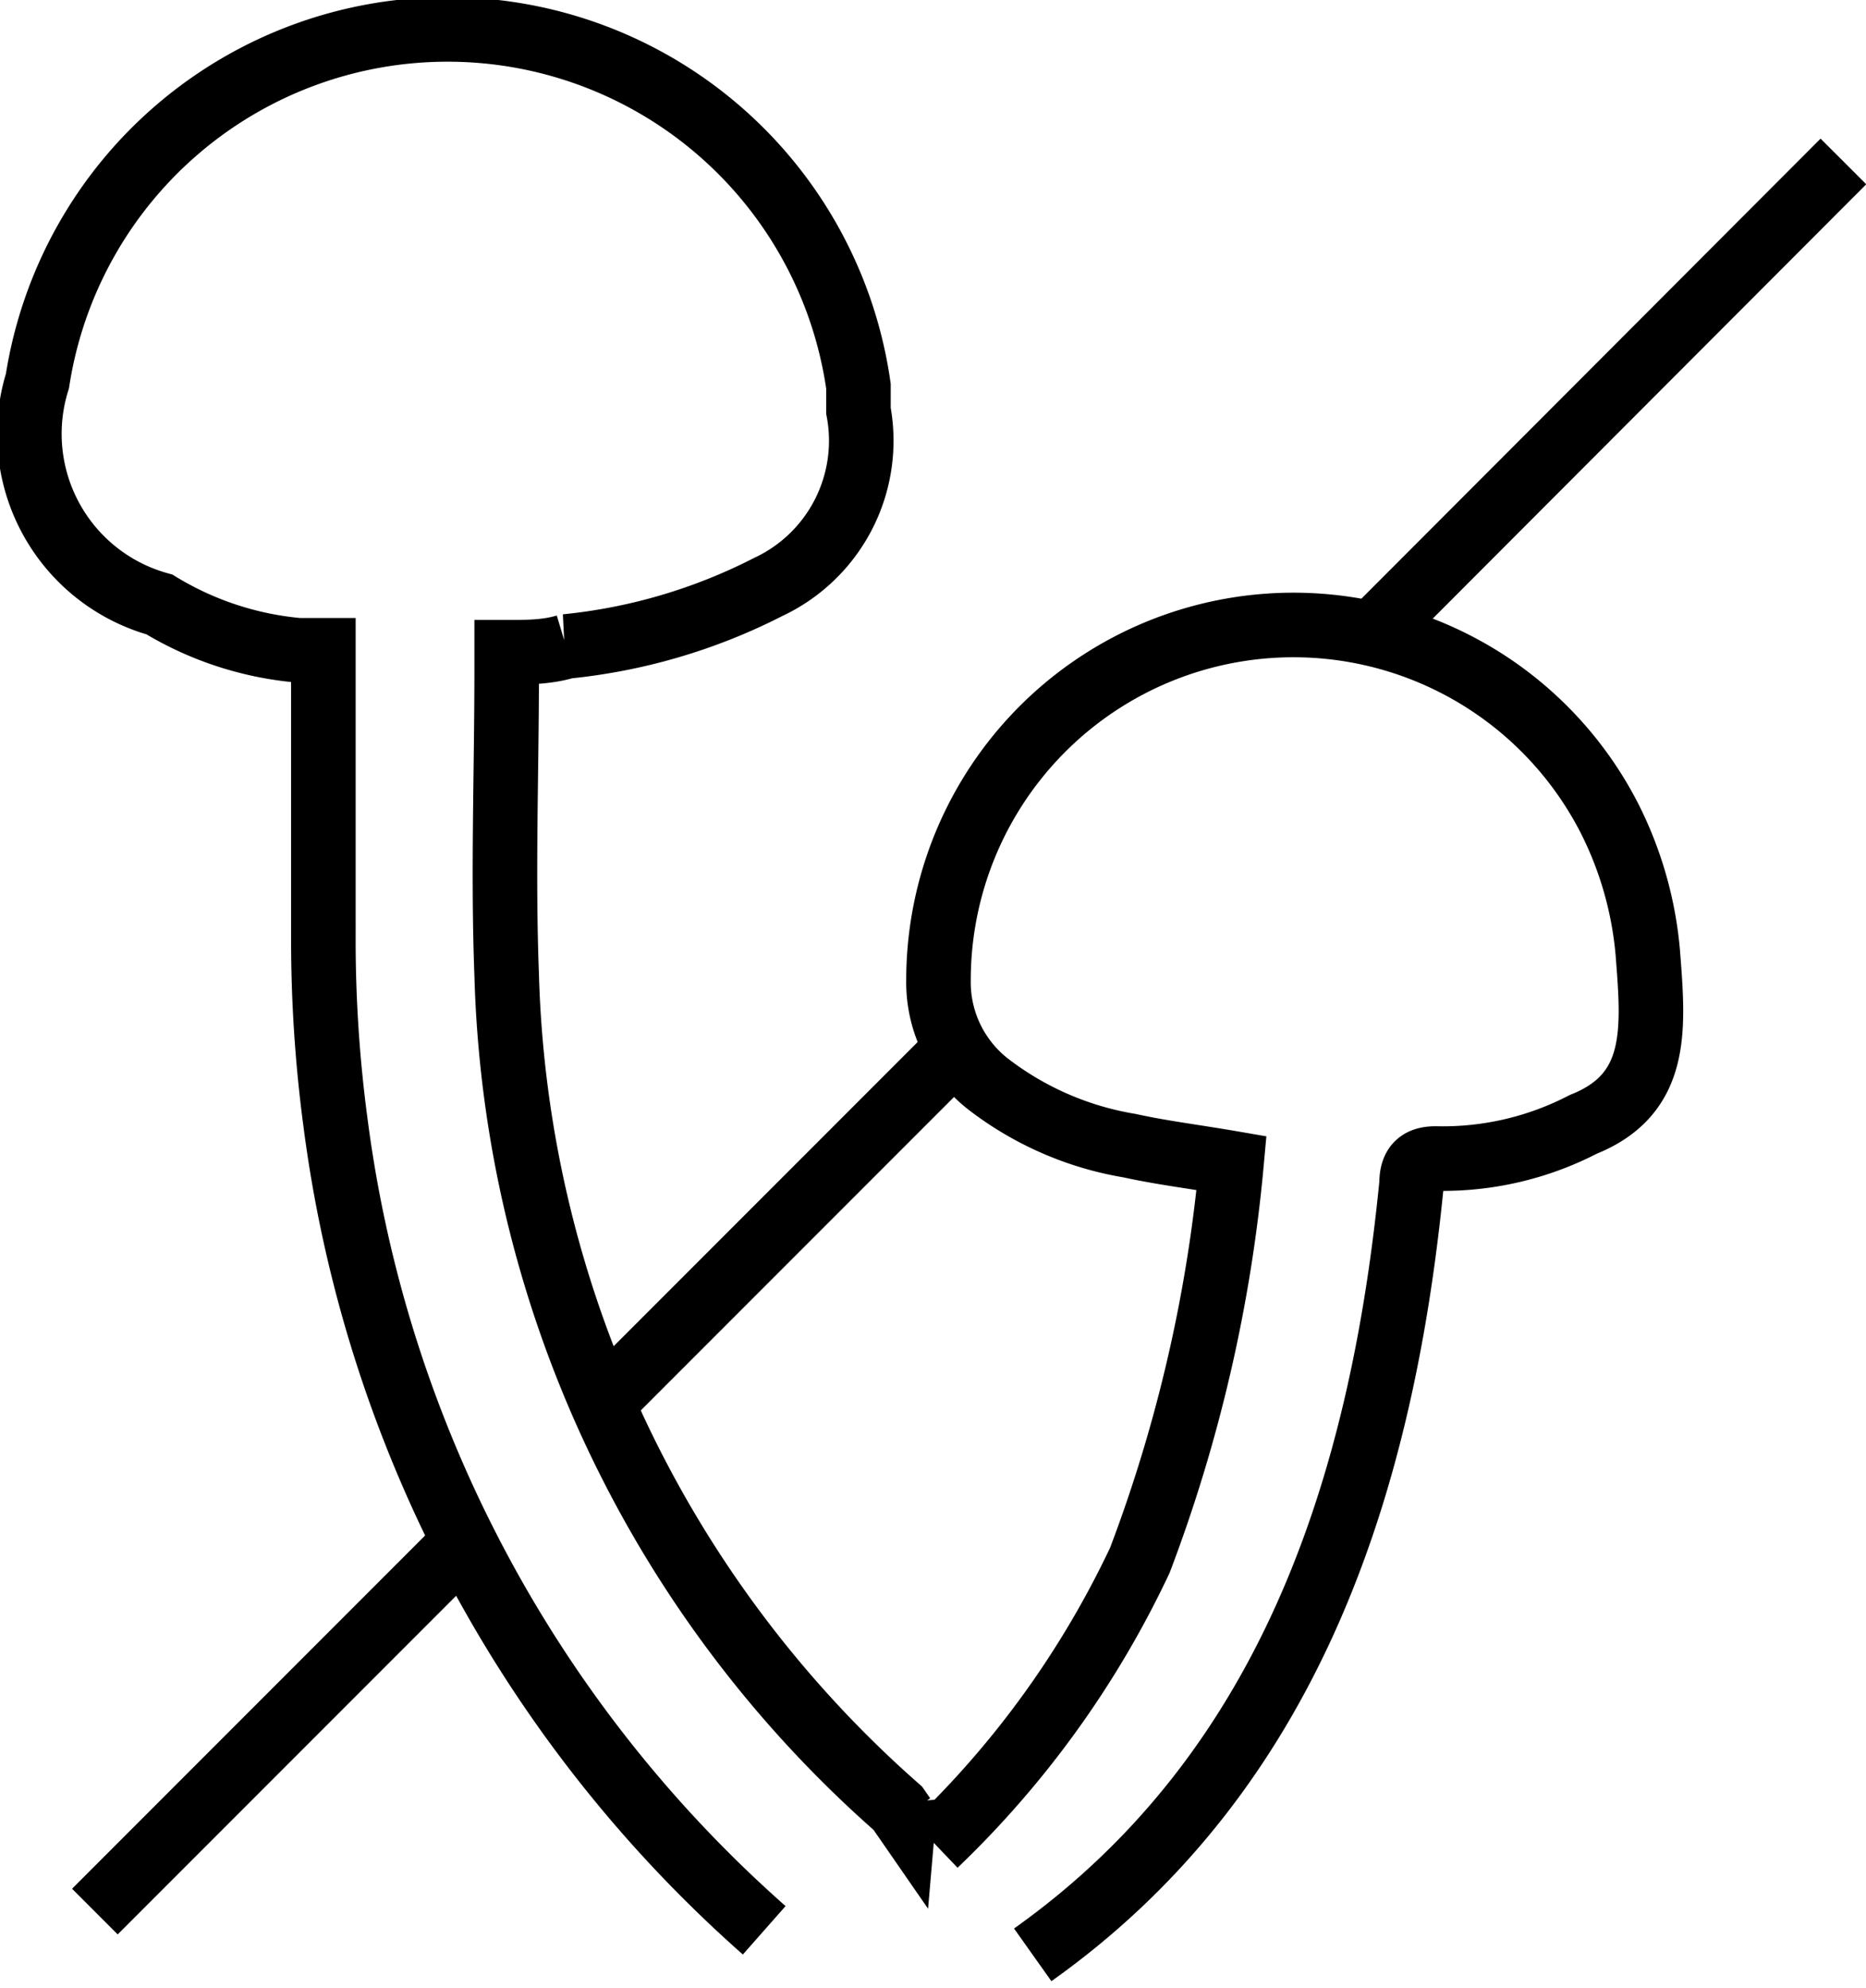 <?xml version="1.0" encoding="UTF-8"?> <svg xmlns="http://www.w3.org/2000/svg" viewBox="0 0 28.91 30.78"><defs><style>.cls-1{fill:none;stroke:#000;stroke-miterlimit:10;}</style></defs><g id="Layer_2" data-name="Layer 2"><g id="Layer_1-2" data-name="Layer 1"><line class="cls-1" x1="21.18" y1="9.89" x2="28.56" y2="2.5"></line><line class="cls-1" x1="1.47" y1="29.6" x2="7.12" y2="23.95"></line><line class="cls-1" x1="9.5" y1="21.56" x2="14.66" y2="16.4"></line><path class="cls-1" d="M14,27.91a1.28,1.28,0,0,1,0,.22L13.91,28A17.83,17.83,0,0,1,7.85,15.1c-.06-1.58,0-3.15,0-4.72,0-.09,0-.18,0-.28.32,0,.62,0,.92-.09a8.77,8.77,0,0,0,3.13-.92,2.5,2.5,0,0,0,1.4-2.73c0-.12,0-.25,0-.38A6.43,6.43,0,0,0,.58,5.9,2.74,2.74,0,0,0,2.47,9.36a5,5,0,0,0,2.16.71l.38,0c0,1.51,0,3,0,4.44a21.36,21.36,0,0,0,.19,2.89,20.12,20.12,0,0,0,6.64,12.49"></path><path class="cls-1" d="M16,30.27h0c3.93-2.79,5.4-7.16,5.87-11.95,0-.3.15-.39.41-.38a4.73,4.73,0,0,0,2.25-.53c1.18-.47,1.09-1.48,1-2.65a5.7,5.7,0,0,0-.6-2.1,5.5,5.5,0,0,0-10.39,2.52,2,2,0,0,0,.8,1.63,4.91,4.91,0,0,0,2.16.93c.5.11,1,.17,1.58.27a23.26,23.26,0,0,1-1.42,6.15,14.85,14.85,0,0,1-3.17,4.4"></path></g></g></svg> 